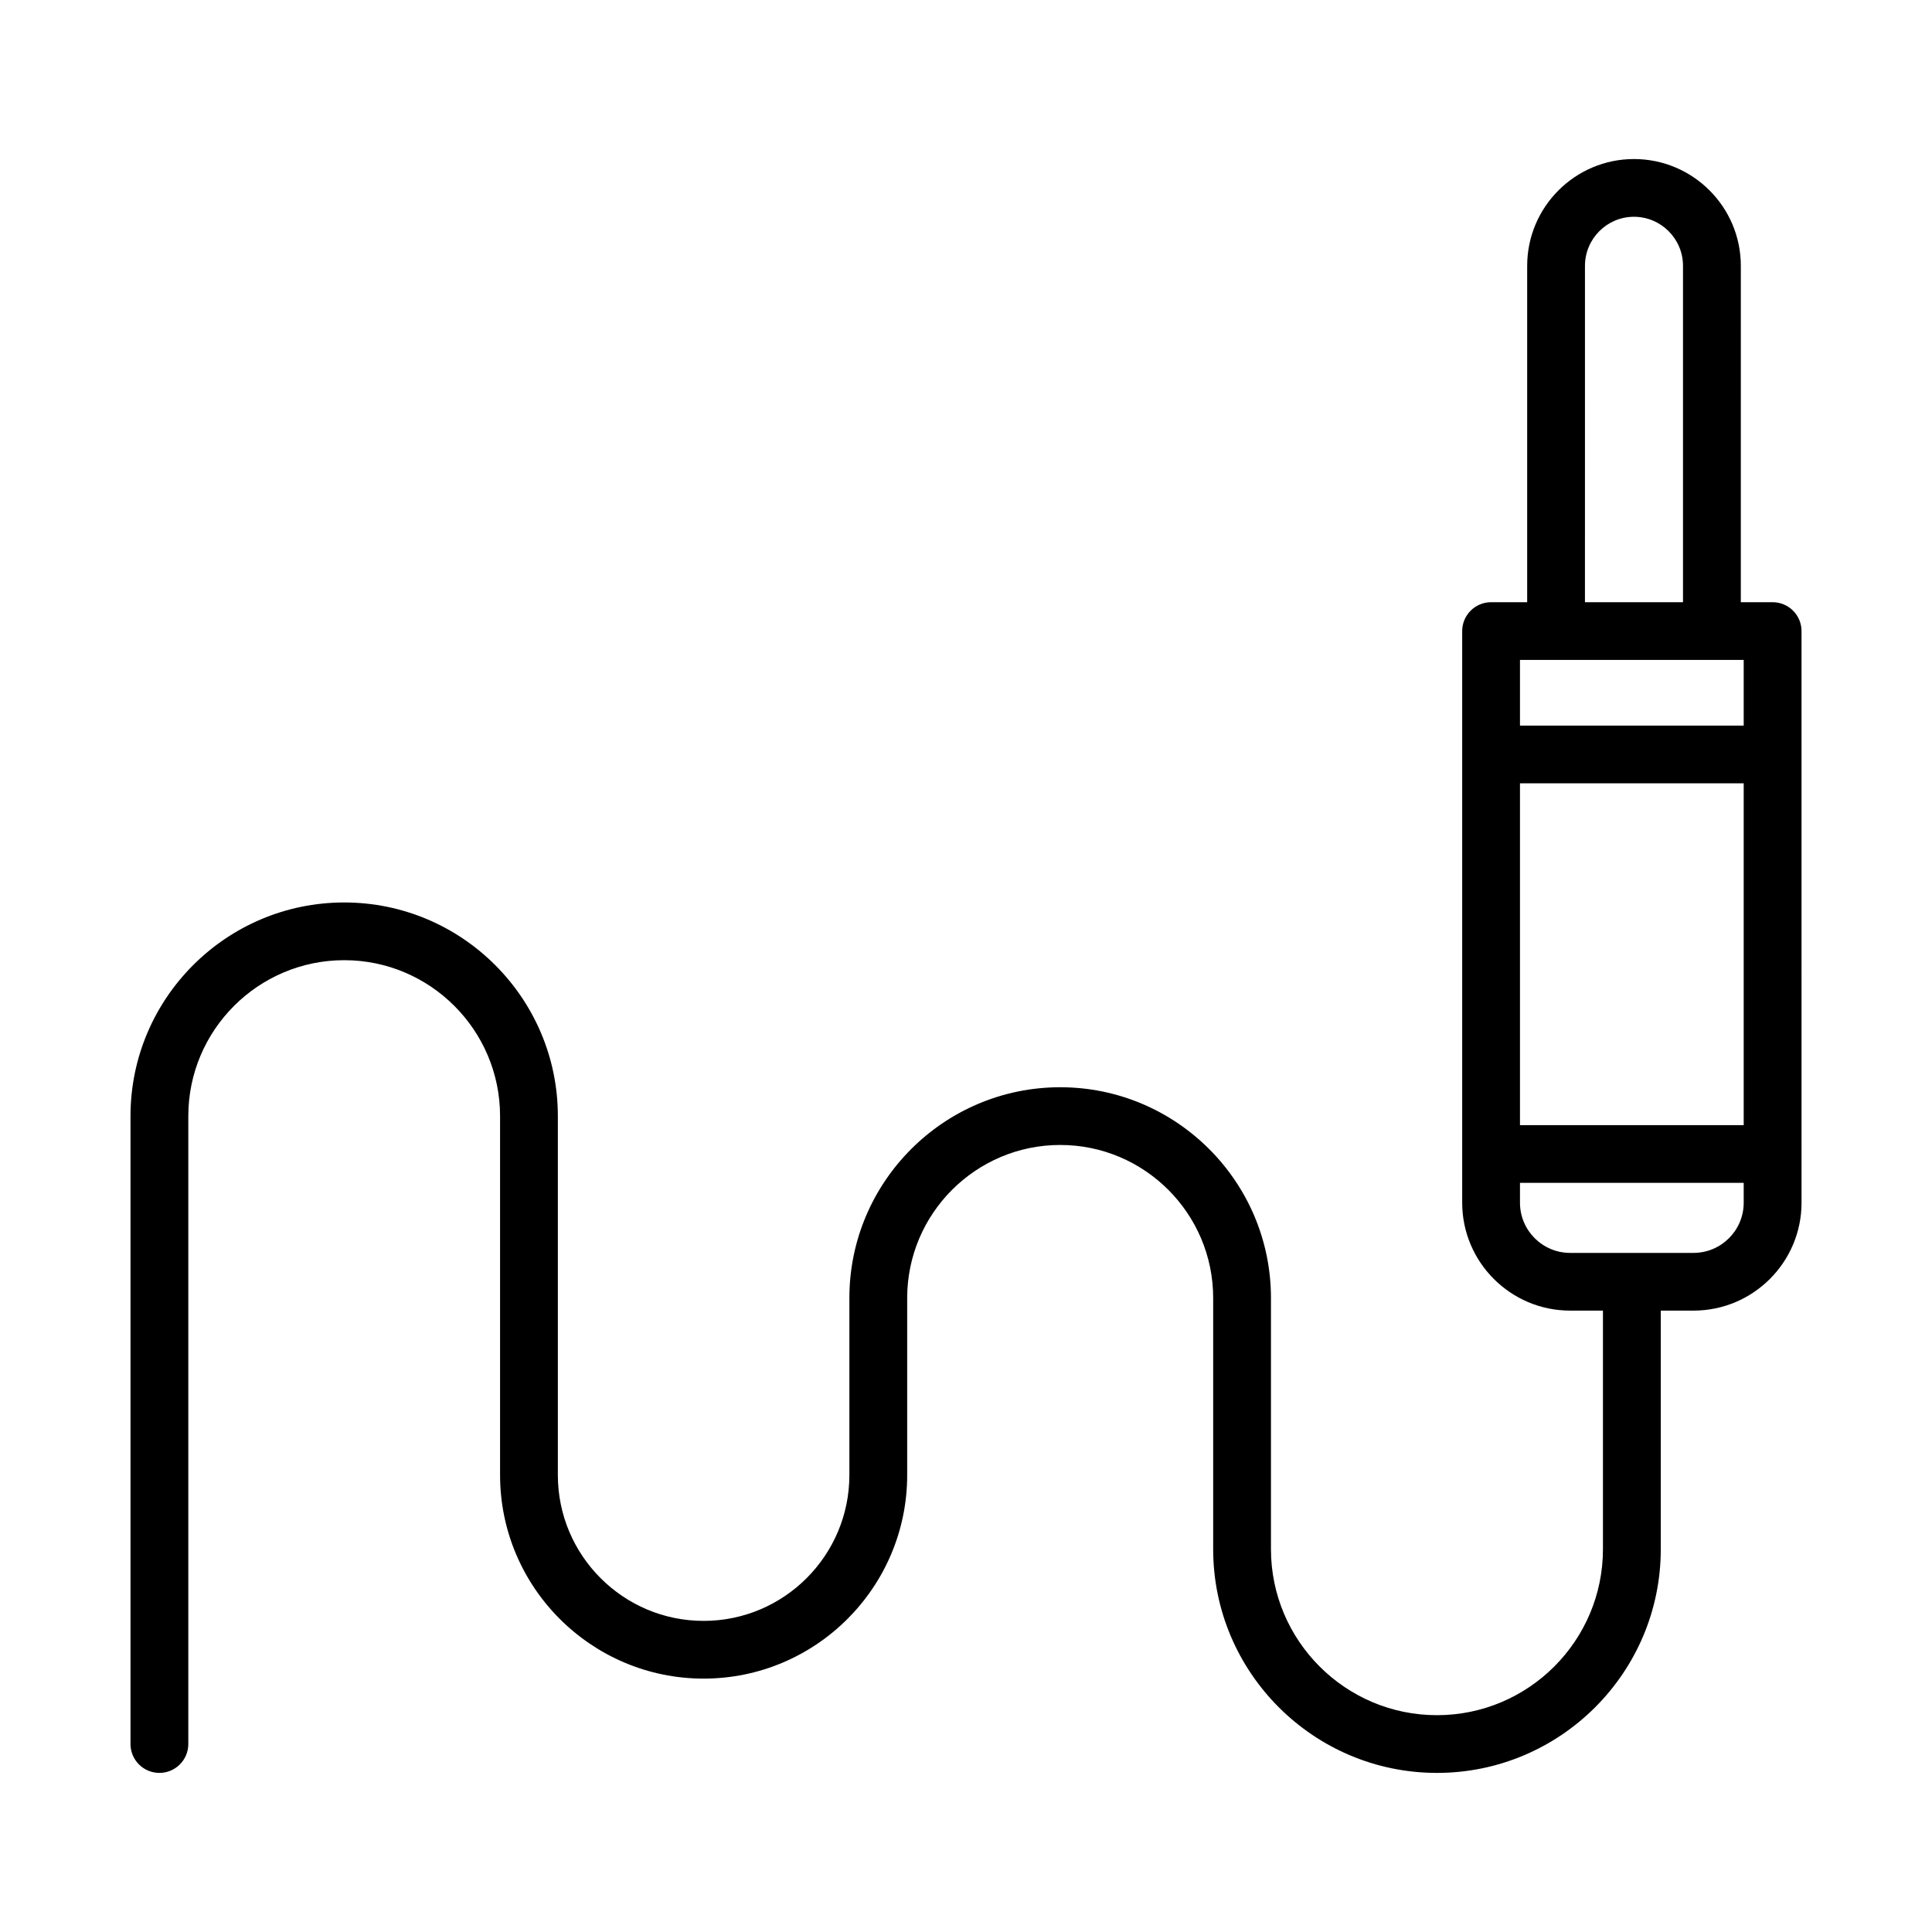 <?xml version="1.0" encoding="UTF-8"?>
<!-- Uploaded to: ICON Repo, www.iconrepo.com, Generator: ICON Repo Mixer Tools -->
<svg fill="#000000" width="800px" height="800px" version="1.1" viewBox="144 144 512 512" xmlns="http://www.w3.org/2000/svg">
 <path d="m613.76 303.59h-8.426l0.004-89.141c0-15.605-12.703-28.301-28.32-28.301-15.598 0-28.301 12.691-28.301 28.301v89.141h-9.562c-4.223 0-7.66 3.426-7.66 7.648v151.49c0 15.766 12.832 28.598 28.598 28.598h8.703v63.223c0 24.254-19.727 43.992-43.988 43.992-24.266 0-43.992-19.734-43.992-43.992v-66.566c0-30.793-25.066-55.852-55.852-55.852-30.801 0-55.871 25.059-55.871 55.852v46.922c0 21.312-17.316 38.648-38.629 38.648s-38.629-17.336-38.629-38.648v-95.125c0-31.223-25.402-56.617-56.617-56.617-31.23 0-56.637 25.395-56.637 56.617v166.41c0 4.223 3.438 7.648 7.66 7.648 4.223 0 7.66-3.426 7.66-7.648v-166.41c0-22.781 18.531-41.32 41.32-41.32 22.77 0 41.301 18.539 41.301 41.32v95.125c0 29.746 24.207 53.945 53.945 53.945 29.738 0 53.945-24.199 53.945-53.945v-46.922c0-22.359 18.195-40.555 40.555-40.555s40.535 18.195 40.535 40.555v66.566c0 32.691 26.617 59.289 59.309 59.289s59.309-26.598 59.309-59.289v-63.223h8.688c15.785 0 28.617-12.832 28.617-28.598l-0.004-151.49c0-4.223-3.438-7.648-7.66-7.648zm-49.727-89.141c0-7.164 5.828-13 12.98-13 7.172 0 13 5.836 13 13v89.141h-25.984zm42.066 248.28c0 7.332-5.961 13.301-13.301 13.301h-32.707c-7.32 0-13.281-5.969-13.281-13.301v-5.258h59.289zm0-20.559h-59.289v-90.578h59.289zm0-105.88h-59.289v-17.41h59.289z"/>
</svg>